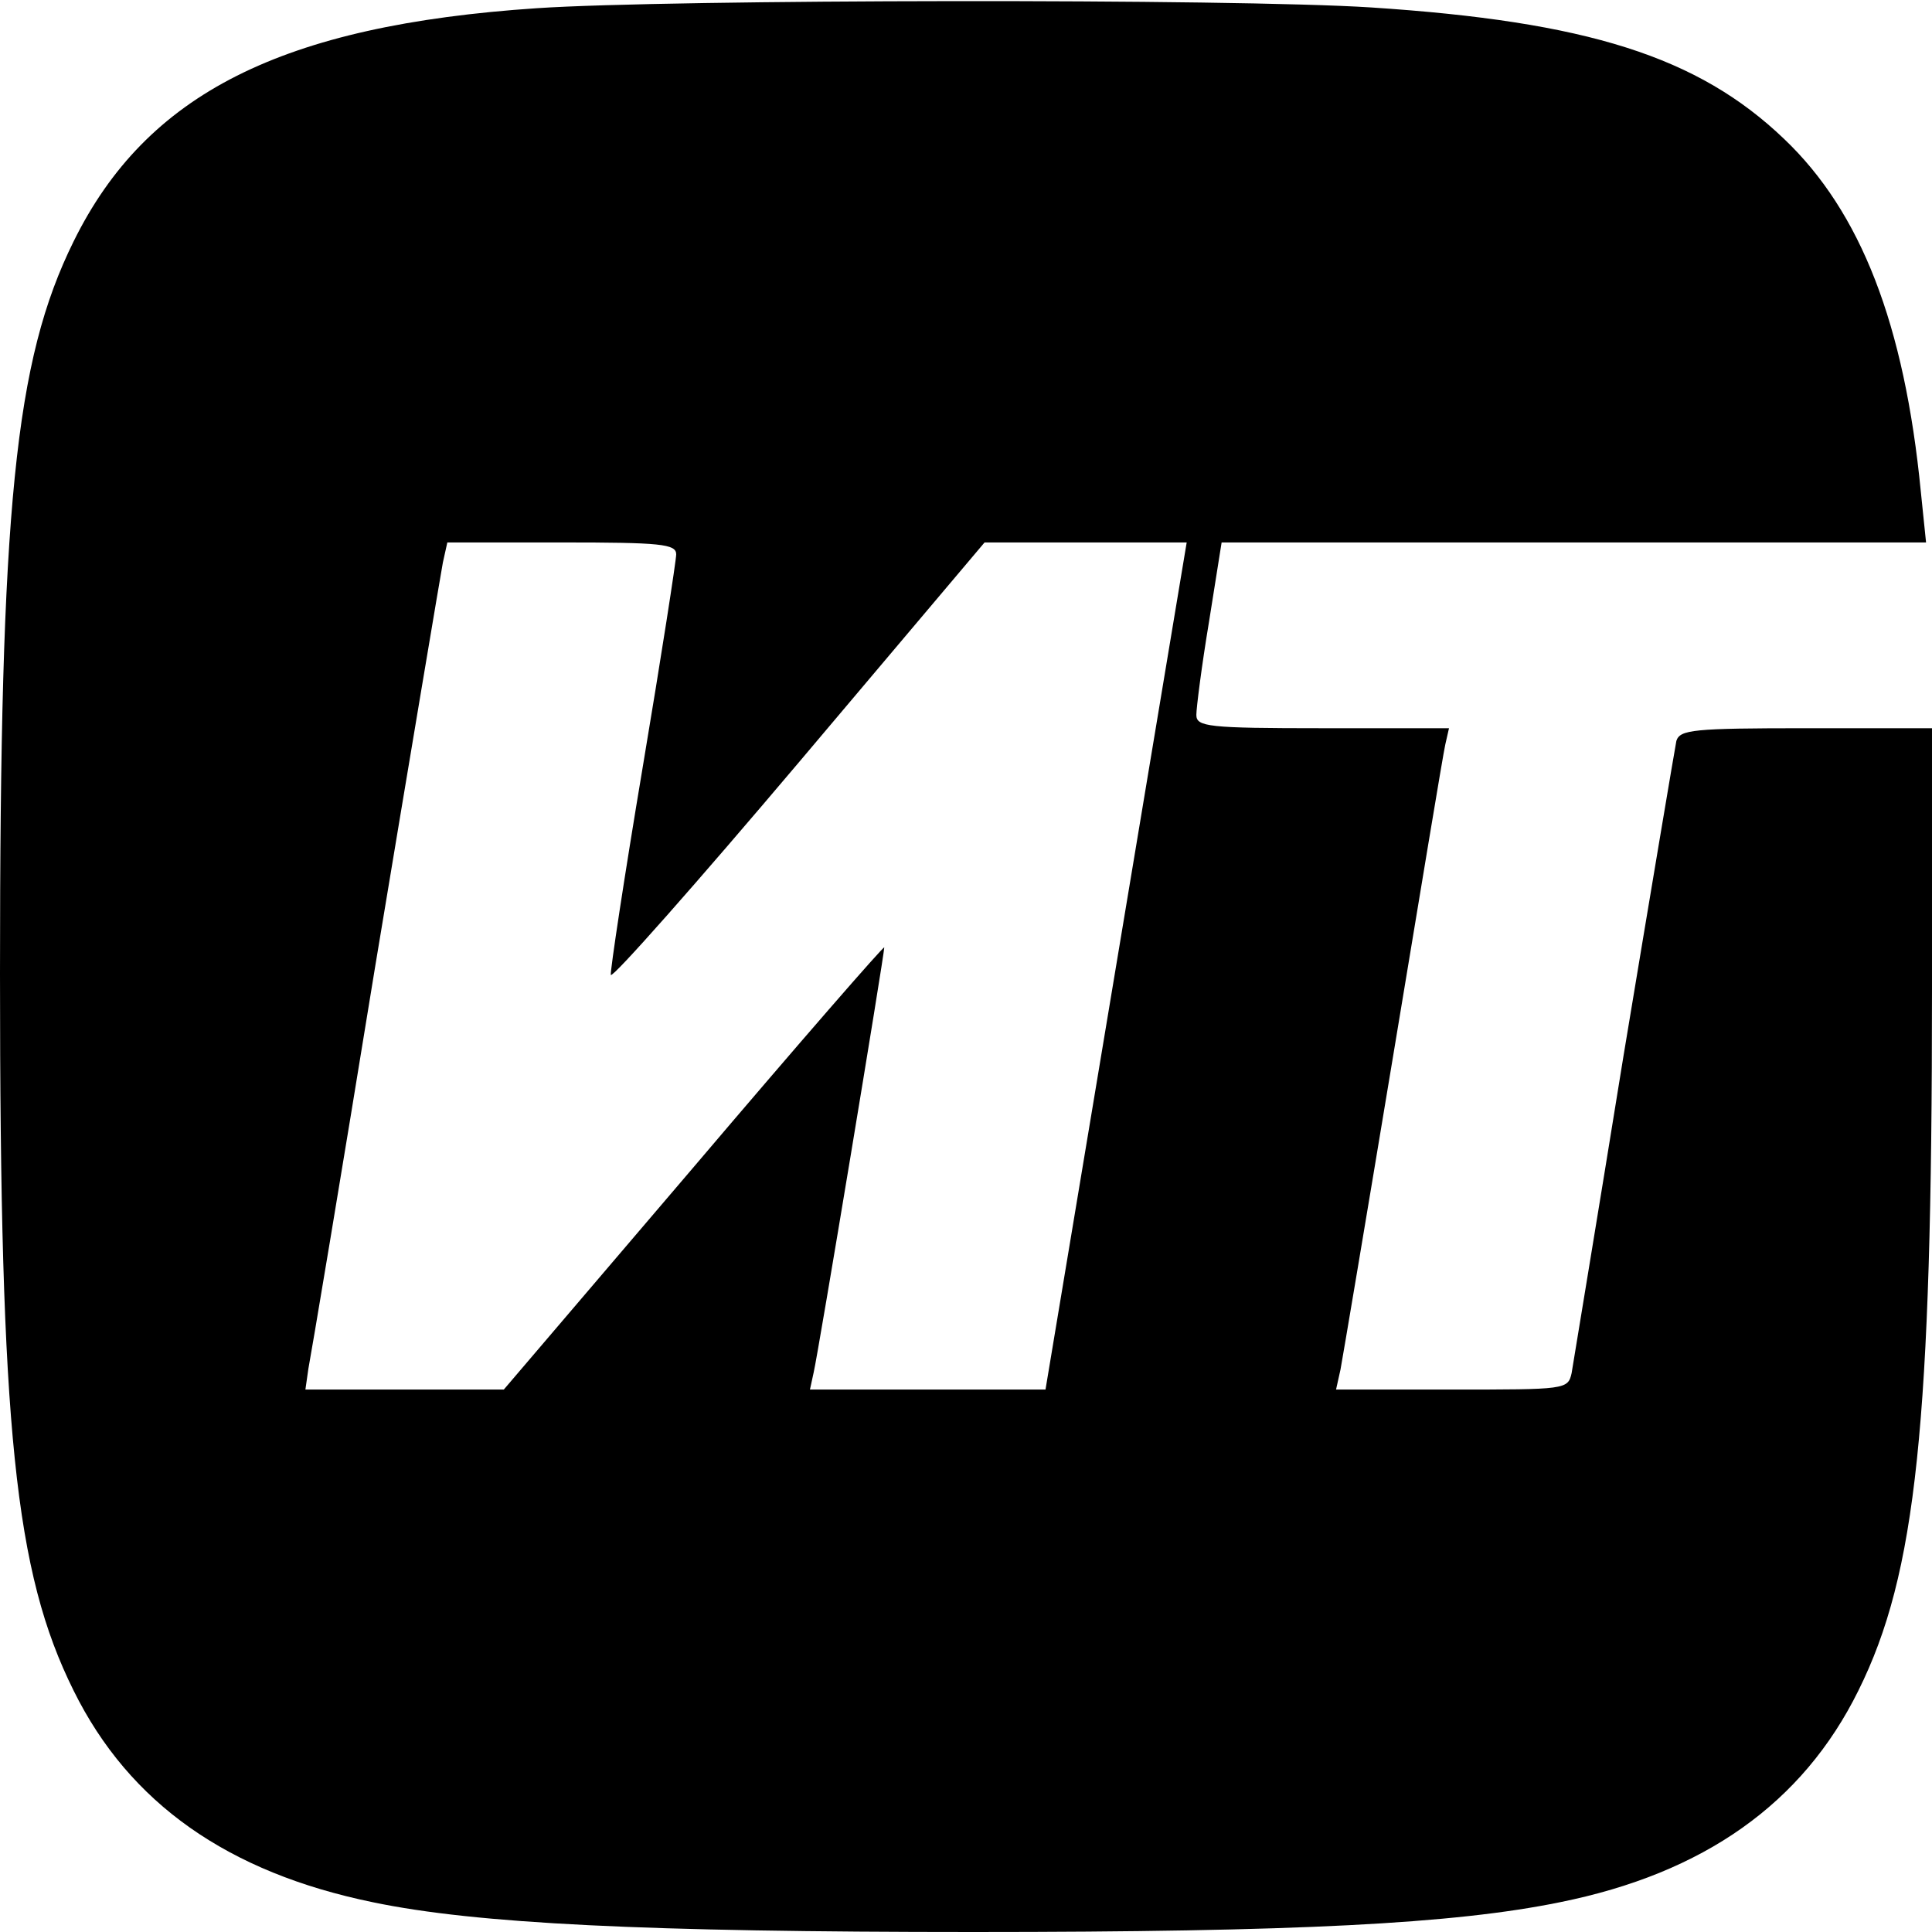 <?xml version="1.0" standalone="no"?>
<!DOCTYPE svg PUBLIC "-//W3C//DTD SVG 20010904//EN"
 "http://www.w3.org/TR/2001/REC-SVG-20010904/DTD/svg10.dtd">
<svg version="1.0" xmlns="http://www.w3.org/2000/svg"
 width="260pt" height="260pt" viewBox="0 0 260 260"
 preserveAspectRatio="xMidYMid meet">
<g transform="translate(0,260) scale(0.1,-0.1)"
fill="#000000" stroke="none">
<path d="M723 2589 c-344 -23 -526 -115 -624 -314 -79 -160 -99 -357 -99 -985
0 -614 20 -806 99 -965 75 -152 208 -245 403 -285 139 -29 367 -40 808 -40
436 0 647 11 789 40 194 39 327 133 402 285 78 157 99 359 99 943 l0 352 -169
0 c-153 0 -170 -2 -175 -17 -2 -10 -34 -200 -71 -423 -36 -223 -68 -415 -70
-428 -5 -22 -8 -22 -161 -22 l-156 0 6 27 c3 16 35 206 71 423 36 217 67 405
70 418 l5 22 -170 0 c-155 0 -170 2 -170 18 0 9 7 65 17 125 l17 107 474 0
474 0 -7 68 c-22 226 -81 377 -184 475 -116 111 -265 158 -556 177 -186 12
-943 11 -1122 -1z m187 -735 c0 -8 -20 -137 -45 -286 -25 -149 -44 -275 -43
-280 2 -5 116 124 253 286 l250 296 136 0 136 0 -95 -570 -95 -570 -159 0
-158 0 5 23 c6 25 95 562 95 572 0 3 -115 -129 -256 -295 l-256 -300 -134 0
-133 0 4 28 c3 15 44 259 90 542 47 283 88 527 91 543 l6 27 154 0 c133 0 154
-2 154 -16z"/>
</g>
</svg>
